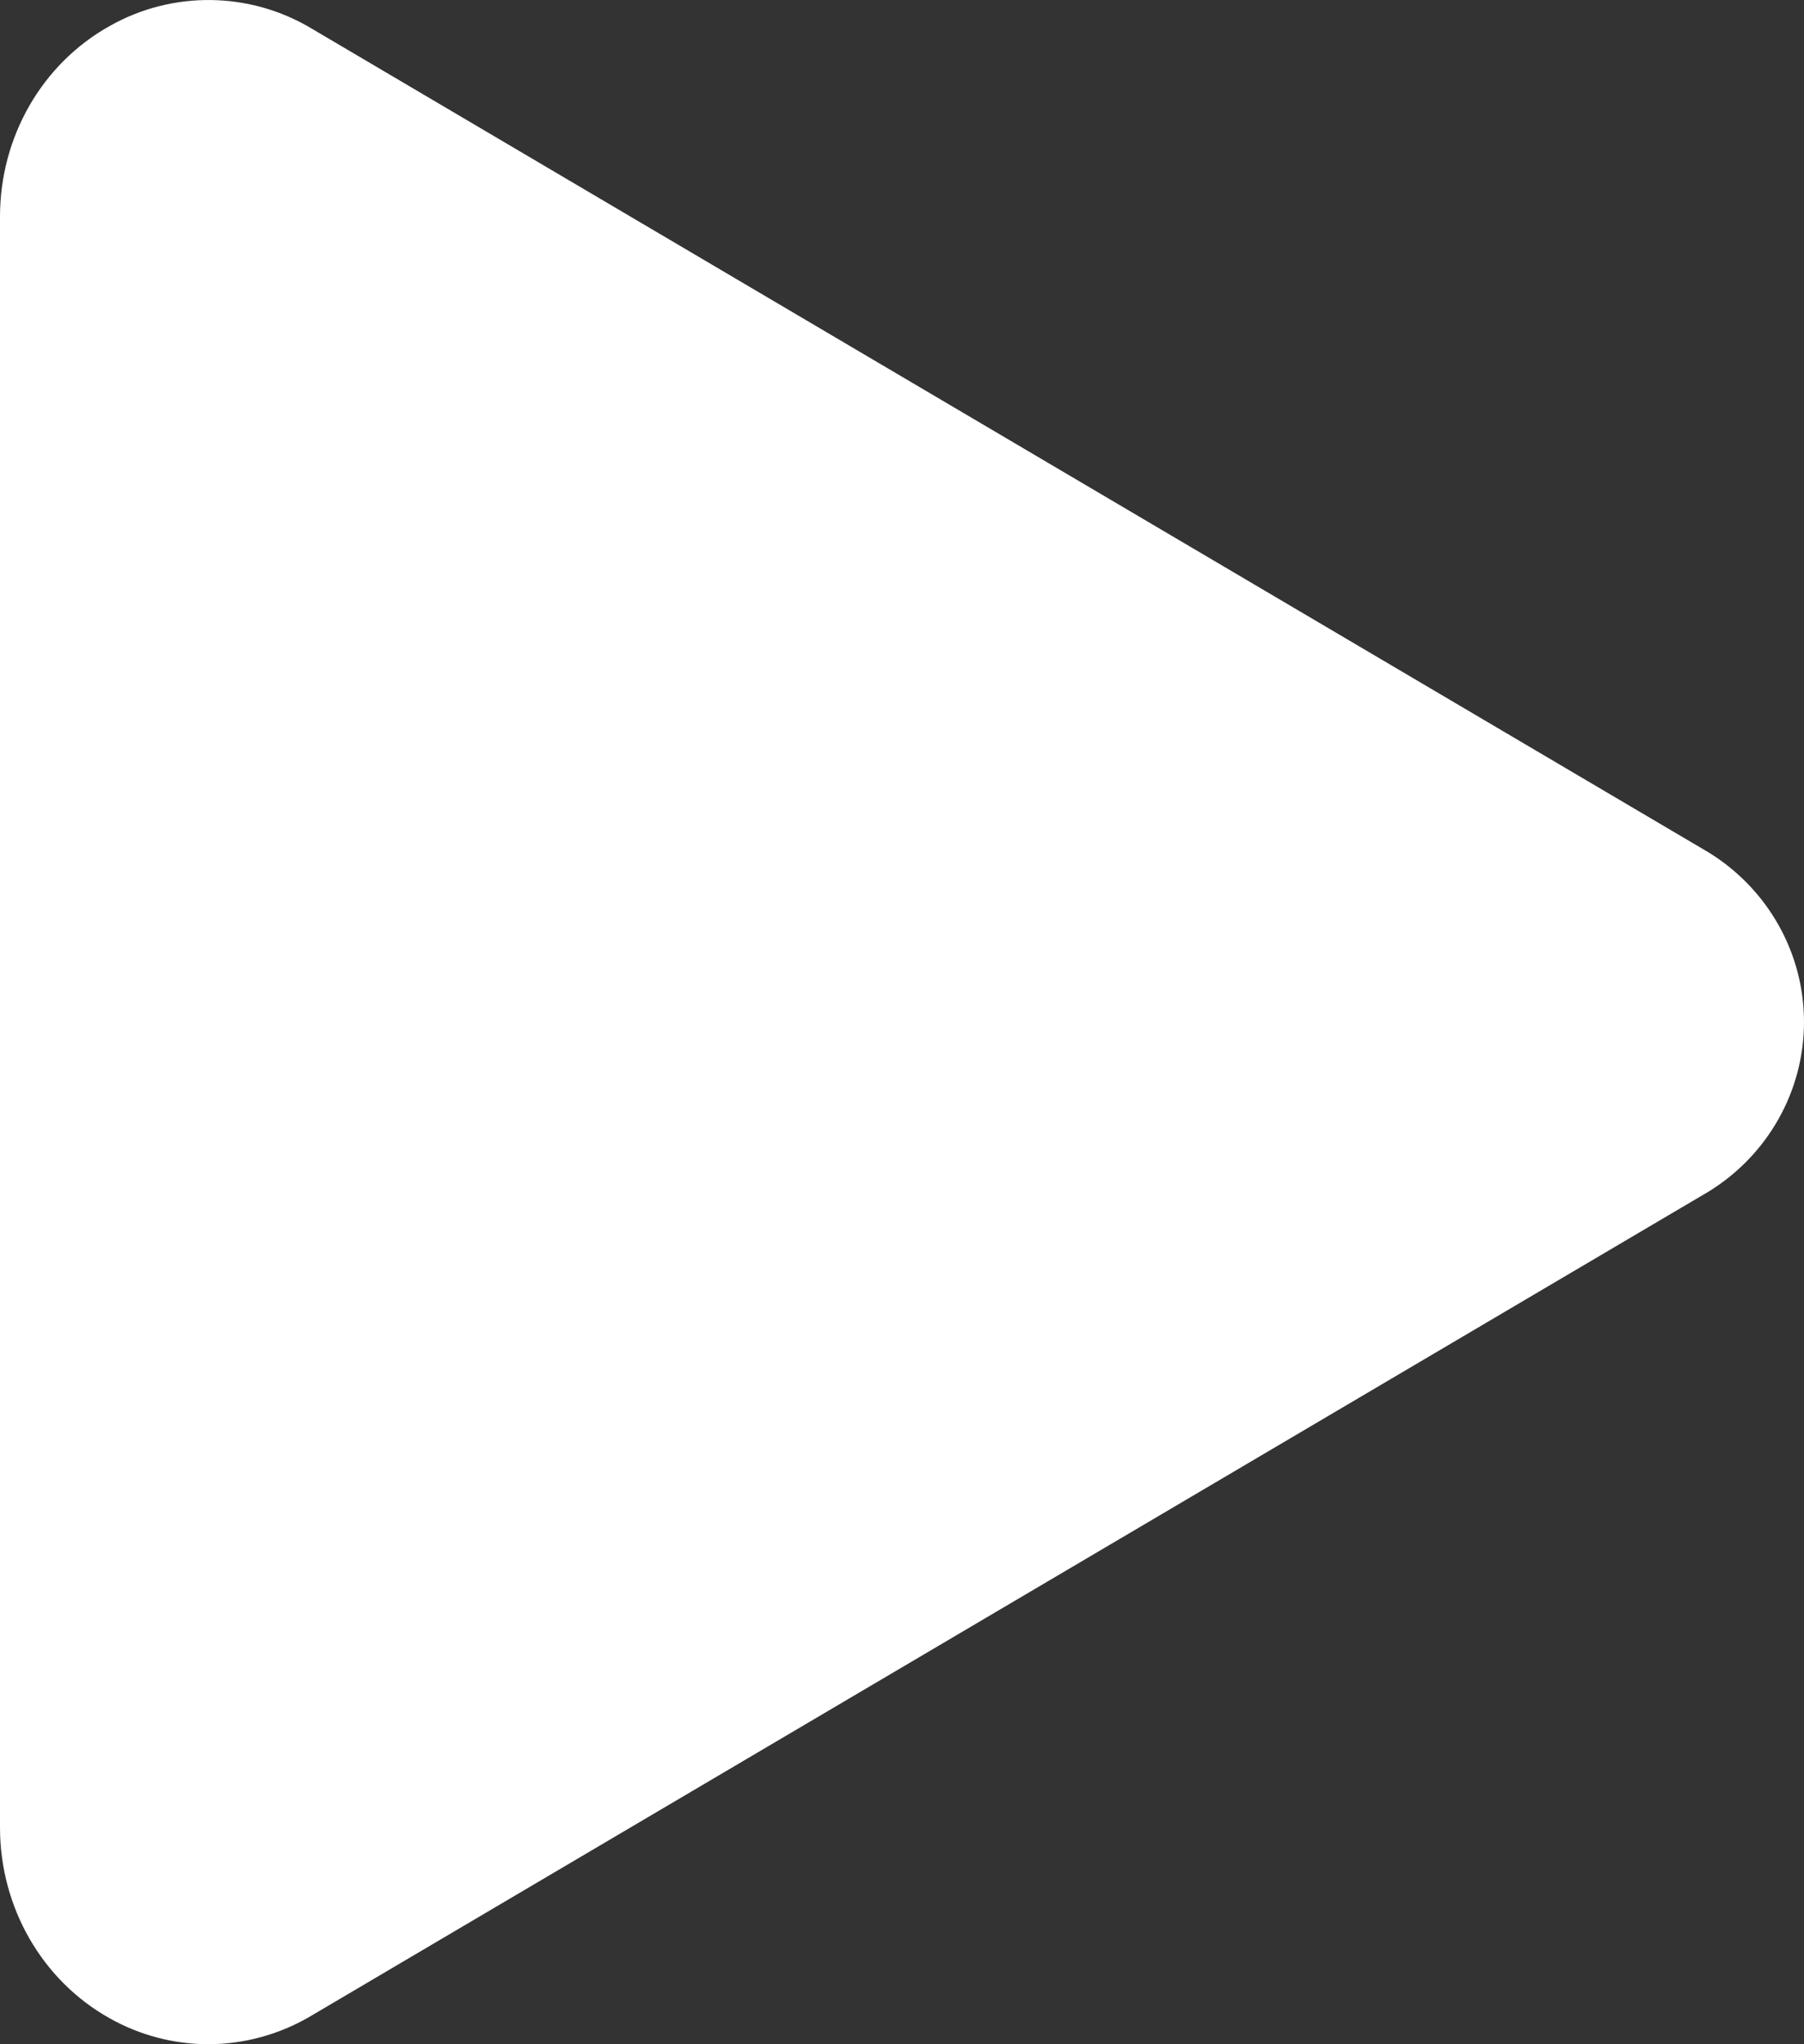 <svg width="30" height="34" viewBox="0 0 30 34" fill="none" xmlns="http://www.w3.org/2000/svg">
<rect x="0" y="0" width="30" height="34" fill="#333333" stroke="none"/>
<path d="M3.465 34C2.89 33.999 2.324 33.85 1.825 33.569C0.699 32.94 0 31.721 0 30.397V3.603C0 2.276 0.699 1.06 1.825 0.432C2.867 -0.158 4.152 -0.142 5.179 0.473L28.418 14.18C29.402 14.789 30 15.853 30 16.998C30 18.143 29.402 19.208 28.418 19.816L5.175 33.527C4.659 33.834 4.068 33.998 3.465 34Z" fill="white"/>
</svg>
